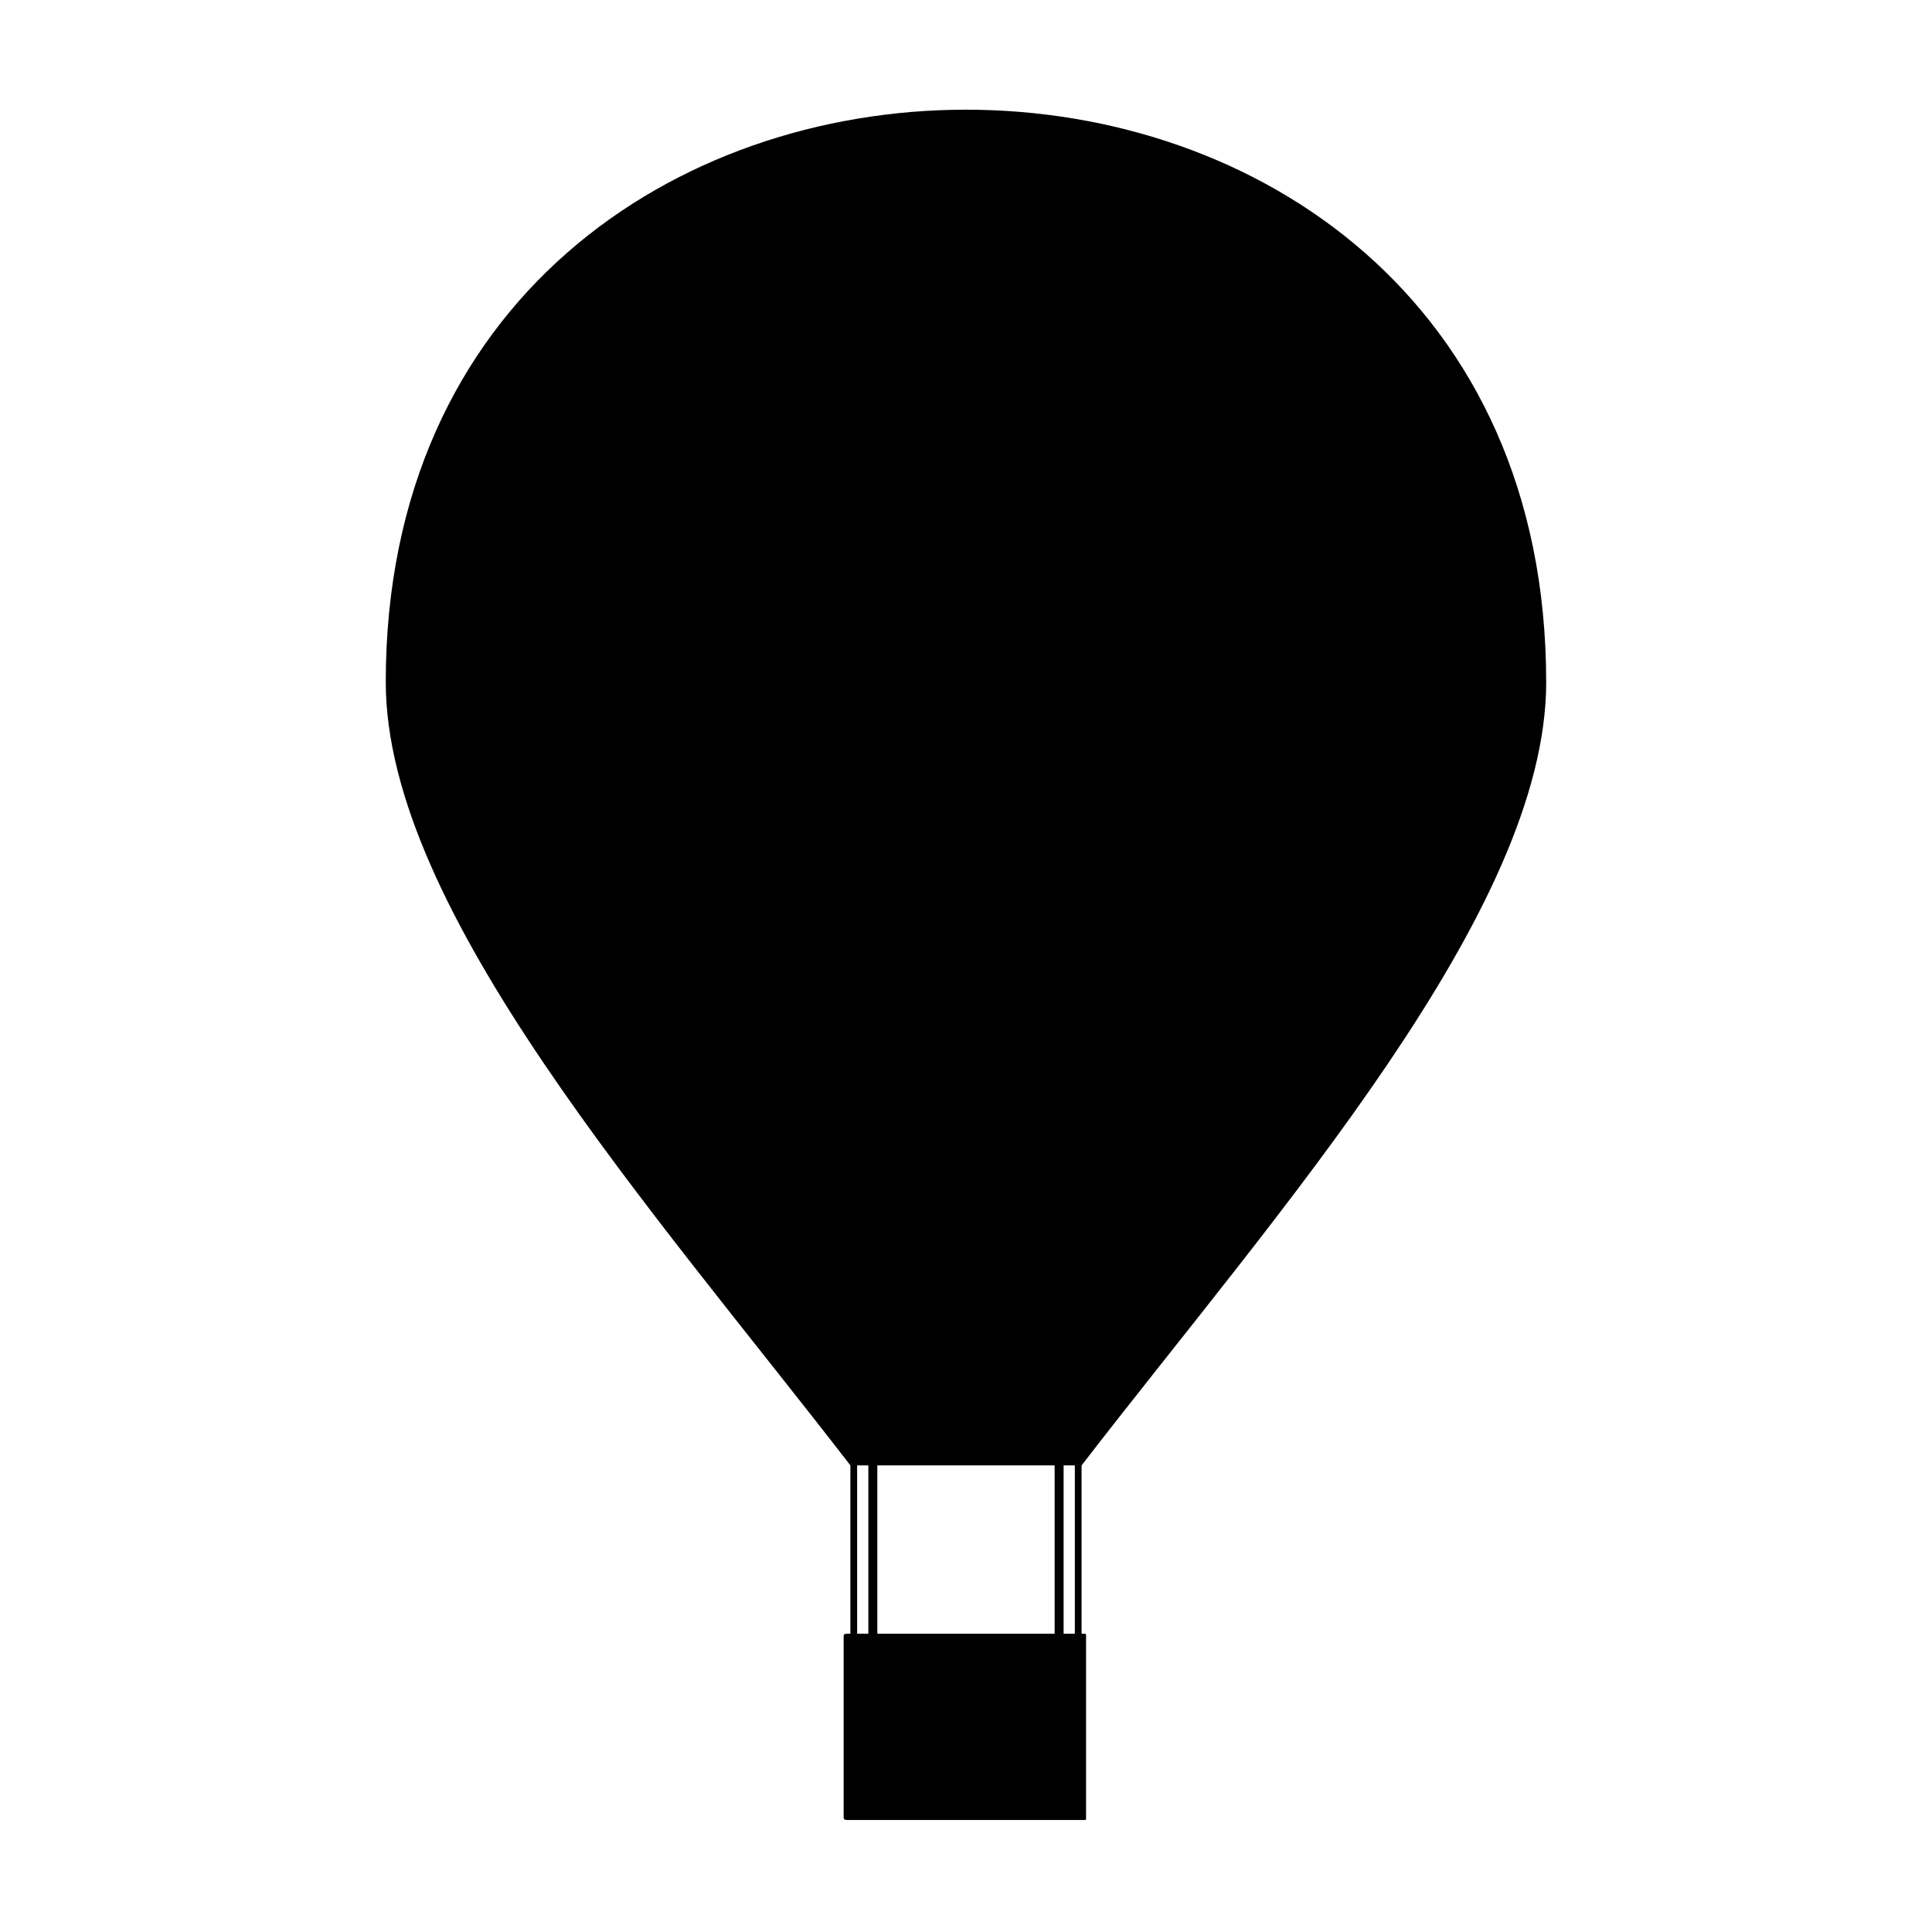 <?xml version="1.0" encoding="UTF-8"?>
<!-- Uploaded to: SVG Repo, www.svgrepo.com, Generator: SVG Repo Mixer Tools -->
<svg fill="#000000" width="800px" height="800px" version="1.1" viewBox="144 144 512 512" xmlns="http://www.w3.org/2000/svg">
 <path d="m553.76 324.75c0 60.672-70.781 139.78-123.13 207.59v44.609h0.594c0.594 0 0.594 0 0.594 0.594v48.18c0 0.594 0 0.594-0.594 0.594h-62.457c-0.594 0-1.191 0-1.191-0.594v-48.18c0-0.594 0.594-0.594 1.191-0.594h0.594v-44.609c-52.344-67.809-123.13-146.92-123.13-207.59 0-202.24 307.52-202.24 307.52 0zm-127.89 207.59v44.609h2.973v-44.609zm-2.379 44.609v-44.609h-46.992v44.609zm-49.371 0v-44.609h-2.973v44.609z" fill-rule="evenodd"/>
</svg>